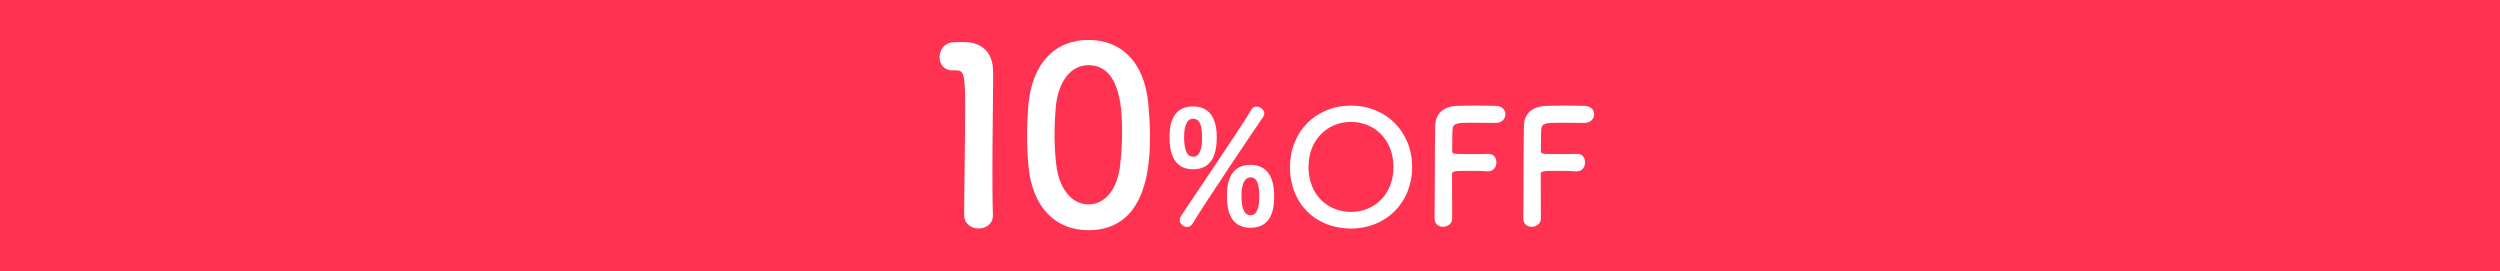 <?xml version="1.0" encoding="UTF-8"?>
<svg id="_レイヤー_1" data-name="レイヤー_1" xmlns="http://www.w3.org/2000/svg" version="1.1" viewBox="0 0 618.44 67.14">
  <rect x="0" y="0" width="618.44" height="67.14" fill="#333333" stroke="none"/>
  <!-- Generator: Adobe Illustrator 29.6.1, SVG Export Plug-In . SVG Version: 2.1.1 Build 9)  -->
  <defs>
    <style>
      .st0 {
        fill: #ff3251;
        stroke: #ff3251;
        stroke-miterlimit: 10;
        stroke-width: .5px;
      }

      .st1 {
        fill: #fff;
      }
    </style>
  </defs>
  <rect class="st0" x=".25" y=".25" width="617.94" height="66.64"/>
  <g>
    <path class="st1" d="M242.09,56.52c-1.76,0-3.58-1.15-3.58-3.34,0-5.65.24-18.59.24-26.61,0-8.5-.3-9.17-2.37-9.17h-.85c-2.06,0-3.1-1.58-3.1-3.22,0-1.76,1.09-3.52,3.16-3.71,1.21-.06,1.7-.06,2.98-.06,4.19,0,6.86,2.49,7.05,6.5.06.79.06,1.88.06,3.22,0,4.86-.18,13-.18,21.69,0,3.77,0,7.59.12,11.36v.12c0,2.13-1.76,3.22-3.52,3.22Z"/>
    <path class="st1" d="M254.42,41.15c-.24-2.61-.36-5.16-.36-7.71,0-2.31.12-4.68.3-7.17.85-10.57,6.62-16.4,14.88-16.4s13.85,5.59,14.82,15.73c.24,2.67.42,5.35.42,7.96,0,6.86-.55,23.39-15.24,23.39-8.08,0-13.85-5.59-14.82-15.79ZM277.02,41.4c.36-2.67.55-5.65.55-8.57,0-4.68,0-16.71-8.32-16.71-4.26,0-7.47,3.89-8.08,10.39-.18,2.25-.3,4.5-.3,6.68,0,2.55.12,5.1.43,7.59.73,6.2,4.01,9.78,7.96,9.78s6.92-3.4,7.78-9.17Z"/>
    <path class="st1" d="M289.32,34.08c0-2.16.08-7.76,5.84-7.76,4.74,0,5.84,4.04,5.84,7.6,0,3.8-.98,7.96-5.84,7.96s-5.84-4.19-5.84-7.8ZM293.63,56.15c-.9,0-1.8-.79-1.8-1.73,0-.31.12-.67.32-.98,2.7-4.12,15.84-23.4,17.36-26.26.32-.59.79-.82,1.33-.82.9,0,1.92.78,1.92,1.72,0,.28-.08.55-.27.82-1.68,2.43-13.99,20.66-17.48,26.42-.35.59-.86.82-1.37.82ZM297.36,34.15c0-1.8-.08-4.78-2.2-4.78-1.84,0-2.24,2.43-2.24,4.51,0,1.72.16,4.9,2.24,4.9,1.84,0,2.2-2.55,2.2-4.63ZM303.51,48.58c0-2.08.08-7.8,5.84-7.8,4.74,0,5.84,4.04,5.84,7.65,0,2.04,0,7.92-5.84,7.92-4.9,0-5.84-4.15-5.84-7.76ZM311.51,48.74c0-2.74-.35-4.86-2.16-4.86s-2.24,2.43-2.24,4.47.24,4.9,2.24,4.9c1.8,0,2.16-2.47,2.16-4.51Z"/>
    <path class="st1" d="M319.11,41.33c0-8.82,6.47-15.21,15.09-15.21s15.13,6.39,15.13,15.21-6.51,15.21-15.13,15.21-15.09-6.07-15.09-15.21ZM344.71,41.33c0-6.78-4.7-11.17-10.51-11.17s-10.51,4.39-10.51,11.17,4.7,11.09,10.51,11.09,10.51-4.35,10.51-11.09Z"/>
    <path class="st1" d="M354.87,54.03c.08-4.66.04-18.78.16-22.89.08-3.14,2.12-4.78,5.29-4.94.71-.04,2.9-.08,5.02-.08s4.27.04,4.86.08c1.49.08,2.2,1.06,2.2,2.08s-.82,2.12-2.31,2.12c0,0-3.41-.04-5.99-.04-3.76,0-4.67.08-4.78,1.76-.08.94-.04,2.94-.08,5.21,0,.78.04.78,4.63.78,1.68,0,3.41,0,4.12-.04,2.19-.12,2.19,1.96,2.19,2.08,0,1.14-.71,2.23-2.08,2.23h-.2c-.98-.08-2.35-.12-3.76-.12-4.35,0-4.94,0-4.94.86,0,2.35.04,7.1.04,9.61v1.41c-.04,1.25-1.18,1.96-2.27,1.96s-2.08-.67-2.08-2.04v-.04Z"/>
    <path class="st1" d="M376.82,54.03c.08-4.66.04-18.78.16-22.89.08-3.14,2.12-4.78,5.29-4.94.71-.04,2.9-.08,5.02-.08s4.27.04,4.86.08c1.49.08,2.2,1.06,2.2,2.08s-.82,2.12-2.31,2.12c0,0-3.41-.04-6-.04-3.76,0-4.66.08-4.78,1.76-.08.94-.04,2.94-.08,5.21,0,.78.04.78,4.63.78,1.68,0,3.41,0,4.11-.04,2.2-.12,2.2,1.96,2.2,2.08,0,1.14-.71,2.23-2.08,2.23h-.2c-.98-.08-2.35-.12-3.76-.12-4.35,0-4.94,0-4.94.86,0,2.35.04,7.1.04,9.61v1.41c-.04,1.25-1.18,1.96-2.27,1.96s-2.08-.67-2.08-2.04v-.04Z"/>
  </g>
</svg>